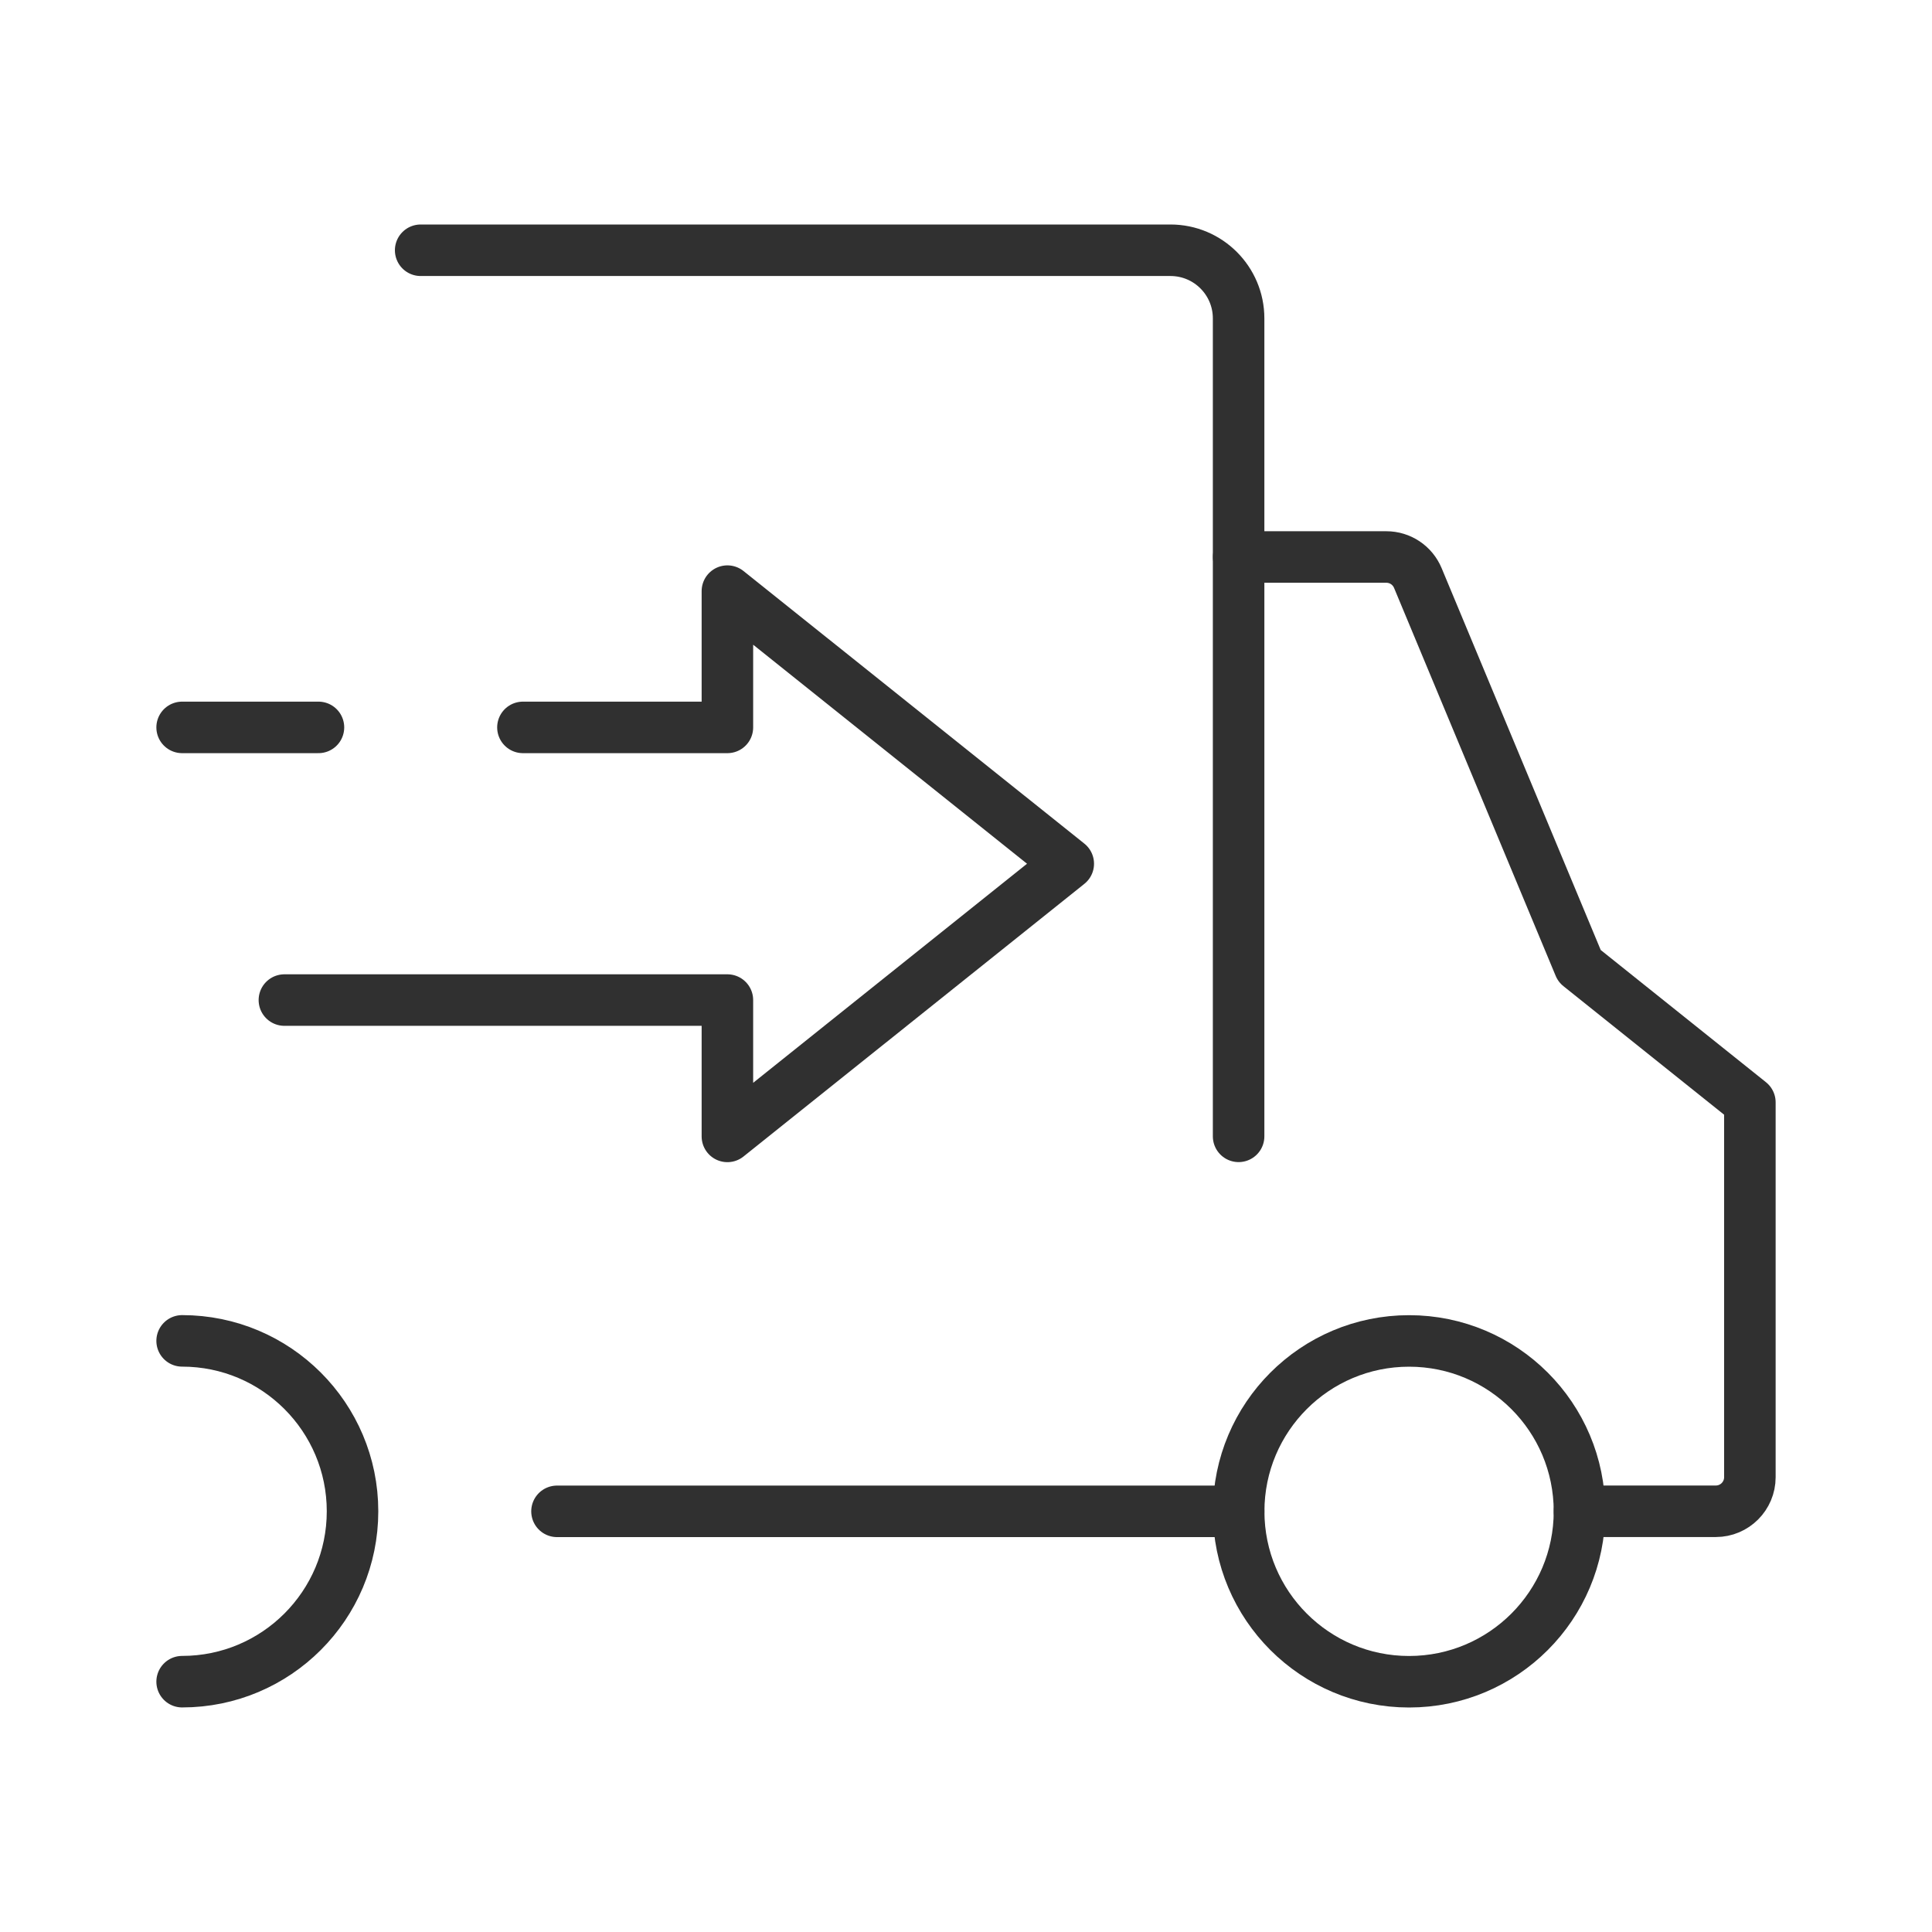 <?xml version="1.0" encoding="UTF-8"?><svg id="Capa_1" xmlns="http://www.w3.org/2000/svg" width="300" height="300" viewBox="0 0 300 300"><g id="shipping_shipment"><path d="M65.32,38.86h116.43c5.85,0,10.58,4.74,10.58,10.58v127.01" fill="none" stroke="#303030" stroke-linecap="round" stroke-linejoin="round" stroke-width="8"/><path d="M28.28,208.21c14.61,0,26.46,11.85,26.46,26.46s-11.85,26.46-26.46,26.46" fill="none" stroke="#303030" stroke-linecap="round" stroke-linejoin="round" stroke-width="8"/><circle cx="218.8" cy="234.68" r="26.46" fill="none" stroke="#303030" stroke-linecap="round" stroke-linejoin="round" stroke-width="8"/><line x1="192.34" y1="234.68" x2="86.49" y2="234.68" fill="none" stroke="#303030" stroke-linecap="round" stroke-linejoin="round" stroke-width="8"/><path d="M192.34,86.49h22.93c2.14,0,4.06,1.28,4.89,3.26l25.1,60.25,26.46,21.17v58.21c0,2.92-2.37,5.29-5.29,5.29h-21.17" fill="none" stroke="#303030" stroke-linecap="round" stroke-linejoin="round" stroke-width="8"/><polyline points="44.16 155.29 112.95 155.29 112.95 176.46 165.88 134.12 112.95 91.79 112.95 112.95 81.2 112.95" fill="none" stroke="#303030" stroke-linecap="round" stroke-linejoin="round" stroke-width="8"/><line x1="28.28" y1="112.95" x2="49.45" y2="112.95" fill="none" stroke="#303030" stroke-linecap="round" stroke-linejoin="round" stroke-width="8"/></g></svg>